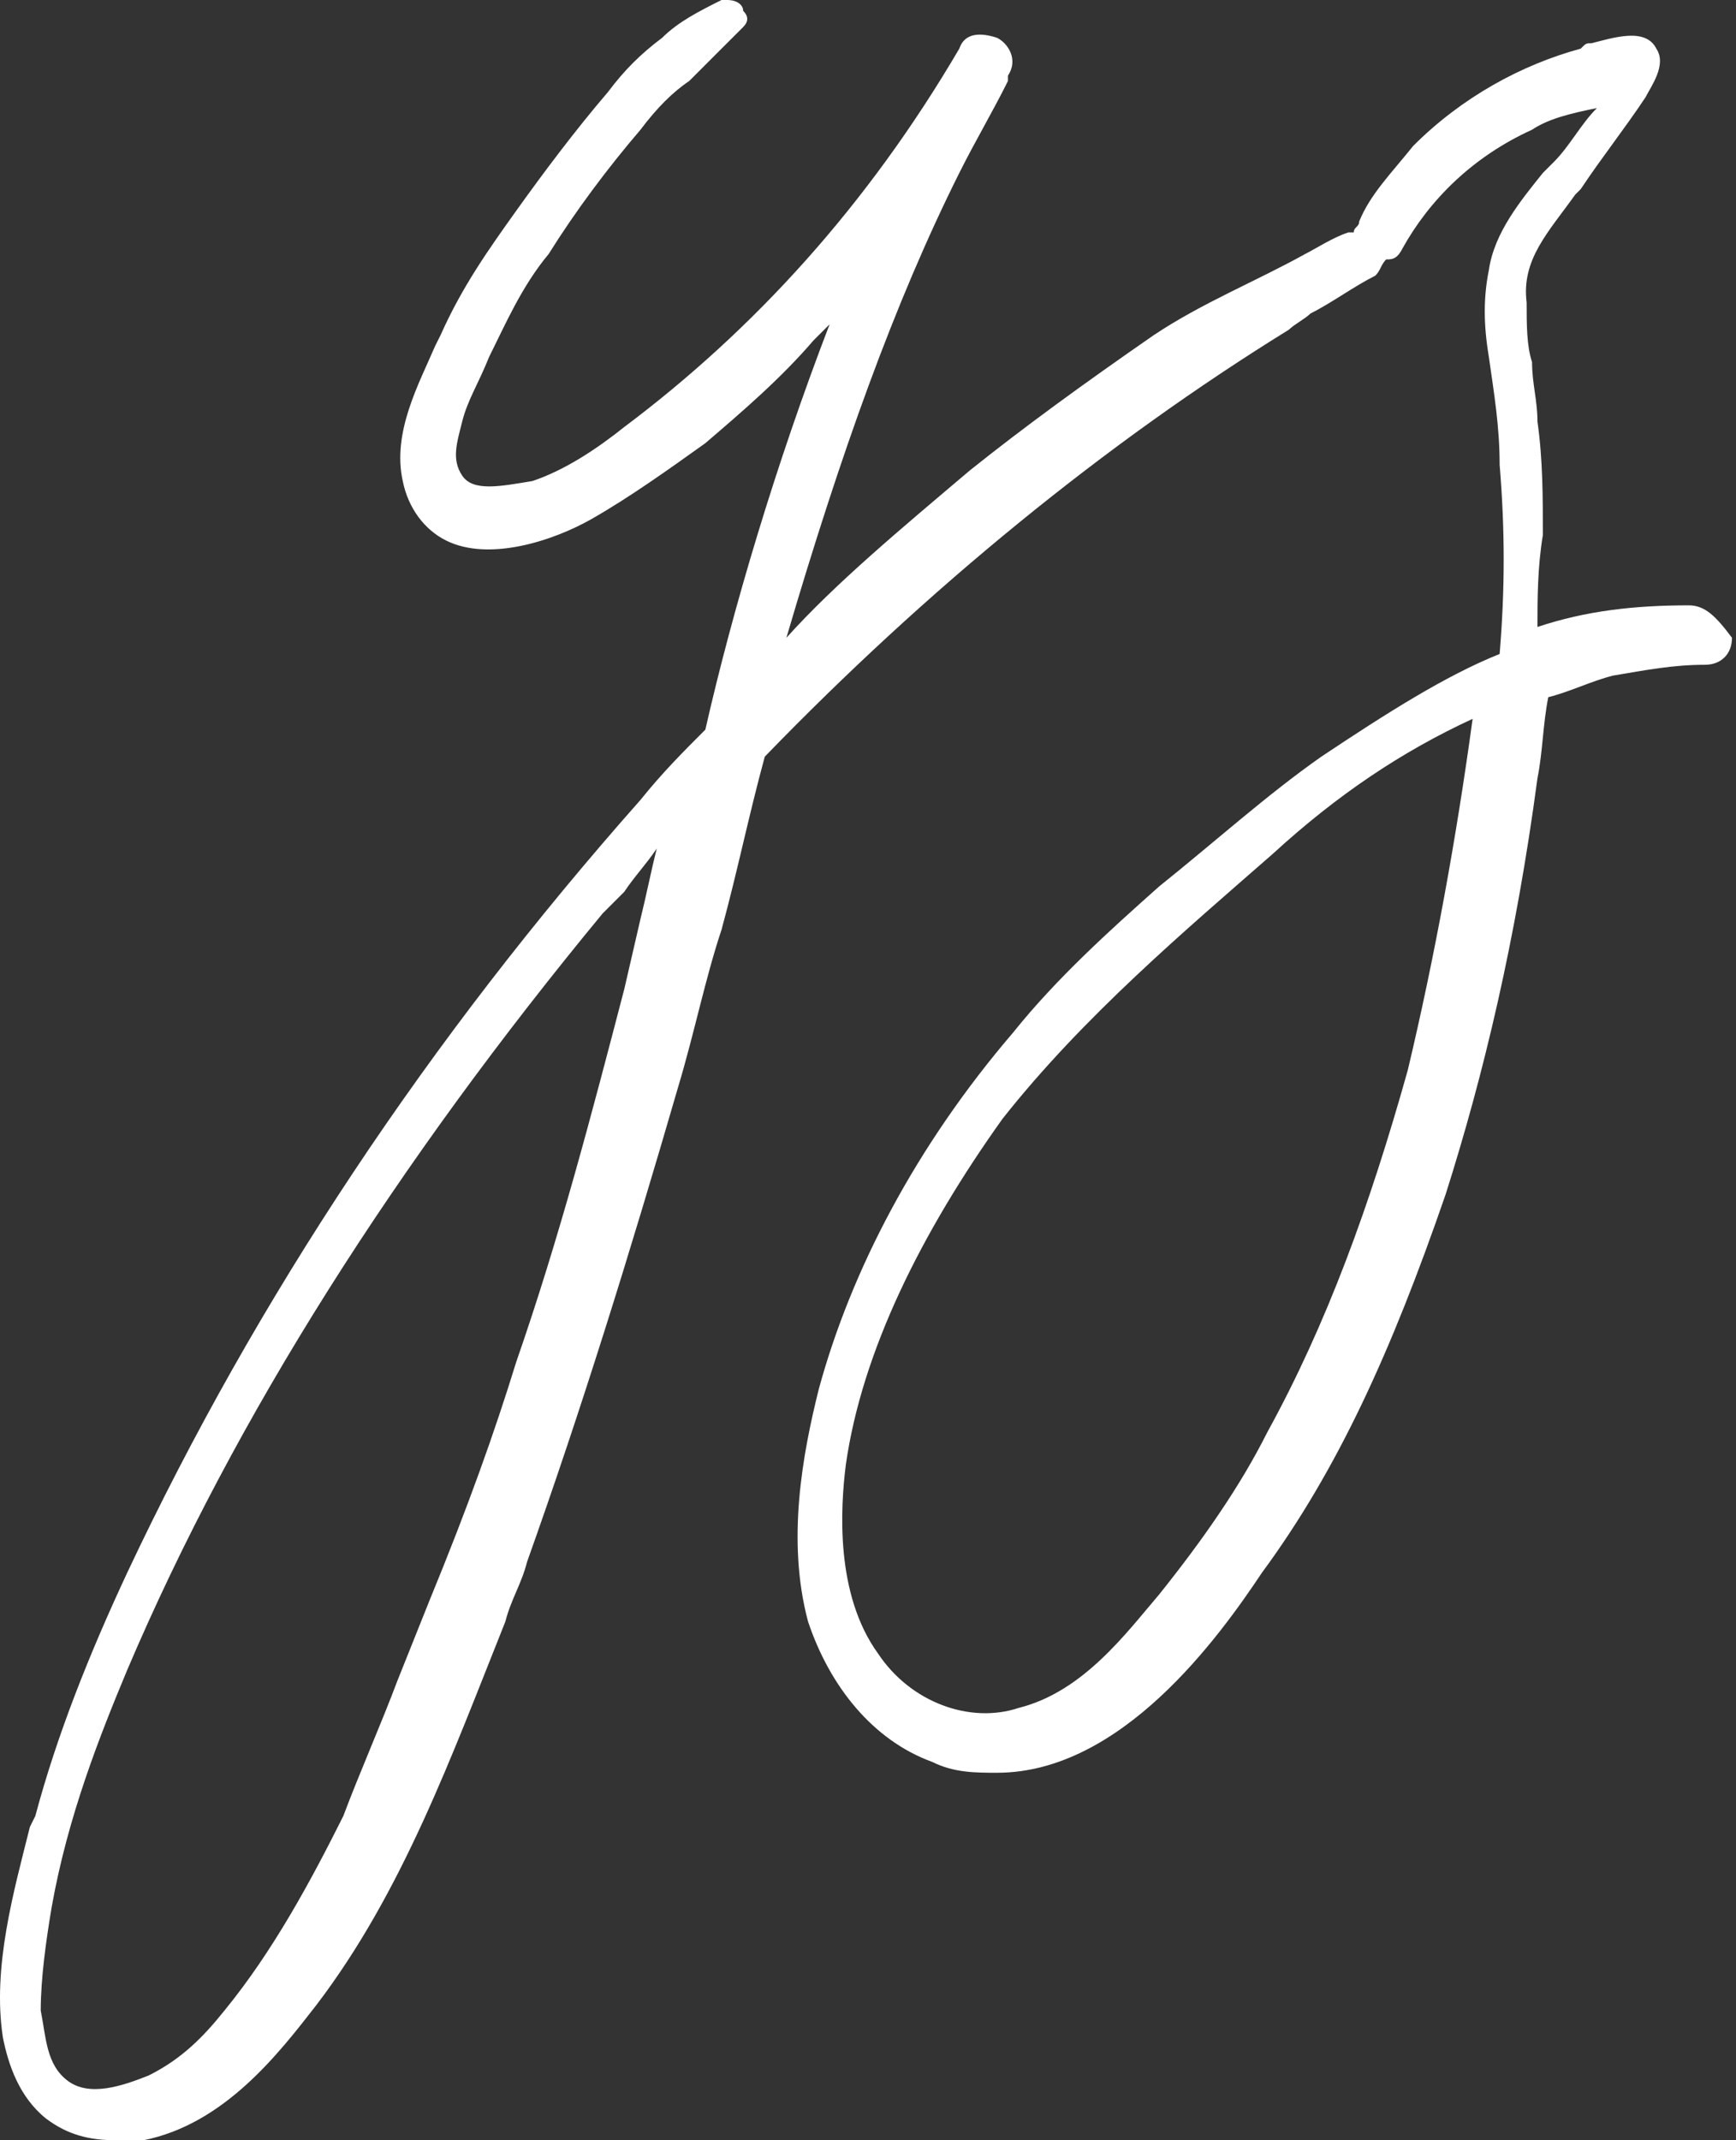 <?xml version="1.0" encoding="UTF-8"?> <svg xmlns="http://www.w3.org/2000/svg" width="129" height="159" viewBox="0 0 129 159" fill="none"><rect x="0" y="0" width="129" height="159" fill="#333333" stroke="none"/> <path d="M125.489 44.97C121.474 44.97 117.86 45.371 114.246 46.576C114.246 44.568 114.247 42.159 114.648 39.75C114.648 36.939 114.648 34.129 114.246 31.318C114.246 29.712 113.845 28.508 113.845 26.901C113.443 25.697 113.443 24.091 113.443 22.485C113.042 19.273 115.05 17.265 117.057 14.454L117.459 14.053C119.065 11.644 120.671 9.636 122.277 7.227C122.678 6.424 123.883 4.818 123.08 3.614C122.277 2.008 119.868 2.811 118.262 3.212C117.86 3.212 117.86 3.212 117.459 3.614C113.042 4.818 108.625 7.227 105.012 10.841C103.406 12.848 101.8 14.454 100.997 16.462C100.997 16.864 100.595 16.864 100.595 17.265H100.193C98.989 17.667 97.784 18.47 96.981 18.871C93.368 20.879 89.353 22.485 85.739 24.894C80.519 28.508 76.103 31.72 72.087 34.932C66.868 39.349 62.05 43.364 58.436 47.379C62.451 33.727 66.466 22.485 71.284 12.848C72.489 10.439 73.694 8.432 74.898 6.023V5.621C75.701 4.417 74.898 3.212 74.095 2.811C72.89 2.409 71.686 2.409 71.284 3.614C64.459 15.258 56.027 24.492 46.39 31.72C44.383 33.326 41.974 34.932 39.565 35.735C37.156 36.136 35.148 36.538 34.345 35.333C33.542 34.129 33.943 32.924 34.345 31.318C34.746 29.712 35.55 28.508 36.352 26.5C37.557 24.091 38.762 21.28 40.769 18.871C42.777 15.659 45.186 12.447 47.595 9.636C48.8 8.03 50.004 6.826 51.209 6.023C52.012 5.22 52.413 4.818 53.216 4.015C54.019 3.212 54.421 2.811 55.224 2.008C55.625 1.606 55.625 1.205 55.224 0.803C55.224 0.402 54.822 0 54.019 0H53.618C52.012 0.803 50.406 1.606 49.201 2.811C47.595 4.015 46.39 5.22 45.186 6.826C42.777 9.636 40.368 12.848 38.36 15.659C36.352 18.47 34.345 21.28 32.739 24.894L32.337 25.697C31.133 28.508 29.125 32.121 29.928 35.735C30.33 37.742 31.534 39.349 33.14 40.151C36.352 41.758 41.171 40.151 43.981 38.545C46.792 36.939 49.602 34.932 52.413 32.924C55.224 30.515 58.034 28.106 60.444 25.296C60.845 24.894 61.246 24.492 61.648 24.091C57.633 34.53 54.421 45.371 52.413 54.205C50.807 55.811 49.201 57.417 47.595 59.424C31.936 77.091 19.087 96.364 9.451 116.841C6.64 122.864 4.231 128.886 2.625 134.909L2.224 135.712C1.019 140.53 -0.587 146.152 0.216 151.371C0.618 153.379 1.421 155.788 3.428 157.394C5.034 158.599 6.64 159 8.648 159C9.451 159 9.853 159 10.656 159C16.678 157.796 20.693 152.576 23.504 148.962C29.928 140.53 33.542 130.493 37.557 120.455C37.959 118.849 38.762 117.644 39.163 116.038C43.178 104.795 46.792 93.151 50.406 80.705C51.61 76.689 52.413 72.674 53.618 69.061C54.822 64.644 55.625 60.629 56.83 56.212C68.875 43.765 82.125 32.924 95.777 24.492C96.178 24.091 96.981 23.689 97.383 23.288C98.989 22.485 100.595 21.28 102.201 20.477C102.603 20.076 102.603 19.674 103.004 19.273C103.406 19.273 103.807 19.273 104.209 18.47C106.216 14.856 109.428 11.644 113.845 9.636C115.049 8.833 116.656 8.432 118.663 8.03C117.459 9.235 116.656 10.841 115.451 12.046L114.648 12.848C113.042 14.856 111.034 17.265 110.633 20.076C110.231 22.083 110.231 24.091 110.633 26.5C111.034 29.311 111.436 31.72 111.436 34.53C111.837 39.349 111.837 43.765 111.436 48.583C107.421 50.189 103.004 53 98.186 56.212C94.171 59.023 90.156 62.636 86.14 65.849C82.527 69.061 78.512 72.674 75.299 76.689C68.072 85.121 63.254 94.356 60.845 103.189C59.641 108.008 58.436 114.432 60.042 120.455C61.648 125.273 64.86 129.288 69.277 130.894C70.883 131.697 72.489 131.697 74.095 131.697C83.33 131.697 90.557 121.659 93.769 116.841C99.39 109.212 103.406 100.379 107.421 88.735C110.231 79.901 112.64 69.864 114.246 57.818C114.648 55.811 114.648 53.803 115.05 51.795C116.656 51.394 118.262 50.591 119.868 50.189C122.277 49.788 124.284 49.386 126.693 49.386C127.898 49.386 128.701 48.583 128.701 47.379C127.497 45.773 126.693 44.97 125.489 44.97ZM109.428 53.402C108.224 62.235 106.618 71.068 104.61 79.5C101.8 89.538 98.587 98.371 94.171 106.402C92.163 110.417 89.353 114.432 86.14 118.447C83.731 121.258 80.519 125.674 75.701 126.879C72.087 128.083 67.671 126.477 65.262 122.864C62.049 118.447 62.451 112.023 62.853 108.811C64.057 100.379 68.474 91.546 74.496 83.114C80.519 75.485 88.148 69.061 94.572 63.439C99.391 59.023 104.209 55.811 109.428 53.402ZM48.8 63.038C48.398 64.644 47.996 66.652 47.595 68.258L46.39 73.477C43.981 82.712 41.572 91.947 38.36 101.182C36.754 106.402 34.746 112.023 31.936 118.849C31.133 120.856 30.33 122.864 29.527 124.871C28.322 128.083 26.716 131.697 25.512 134.909C23.102 139.727 20.292 144.947 16.678 149.364C15.072 151.371 13.466 152.977 11.057 154.182C9.049 154.985 6.64 155.788 5.034 154.583C3.428 153.379 3.428 151.371 3.027 149.364C3.027 146.955 3.428 144.144 3.83 141.735C5.034 134.909 7.443 128.886 9.451 124.068C17.481 105.197 29.527 86.326 44.784 67.856C45.186 67.455 45.989 66.652 46.39 66.25C47.193 65.046 47.996 64.243 48.8 63.038Z" fill="white"></path> </svg> 